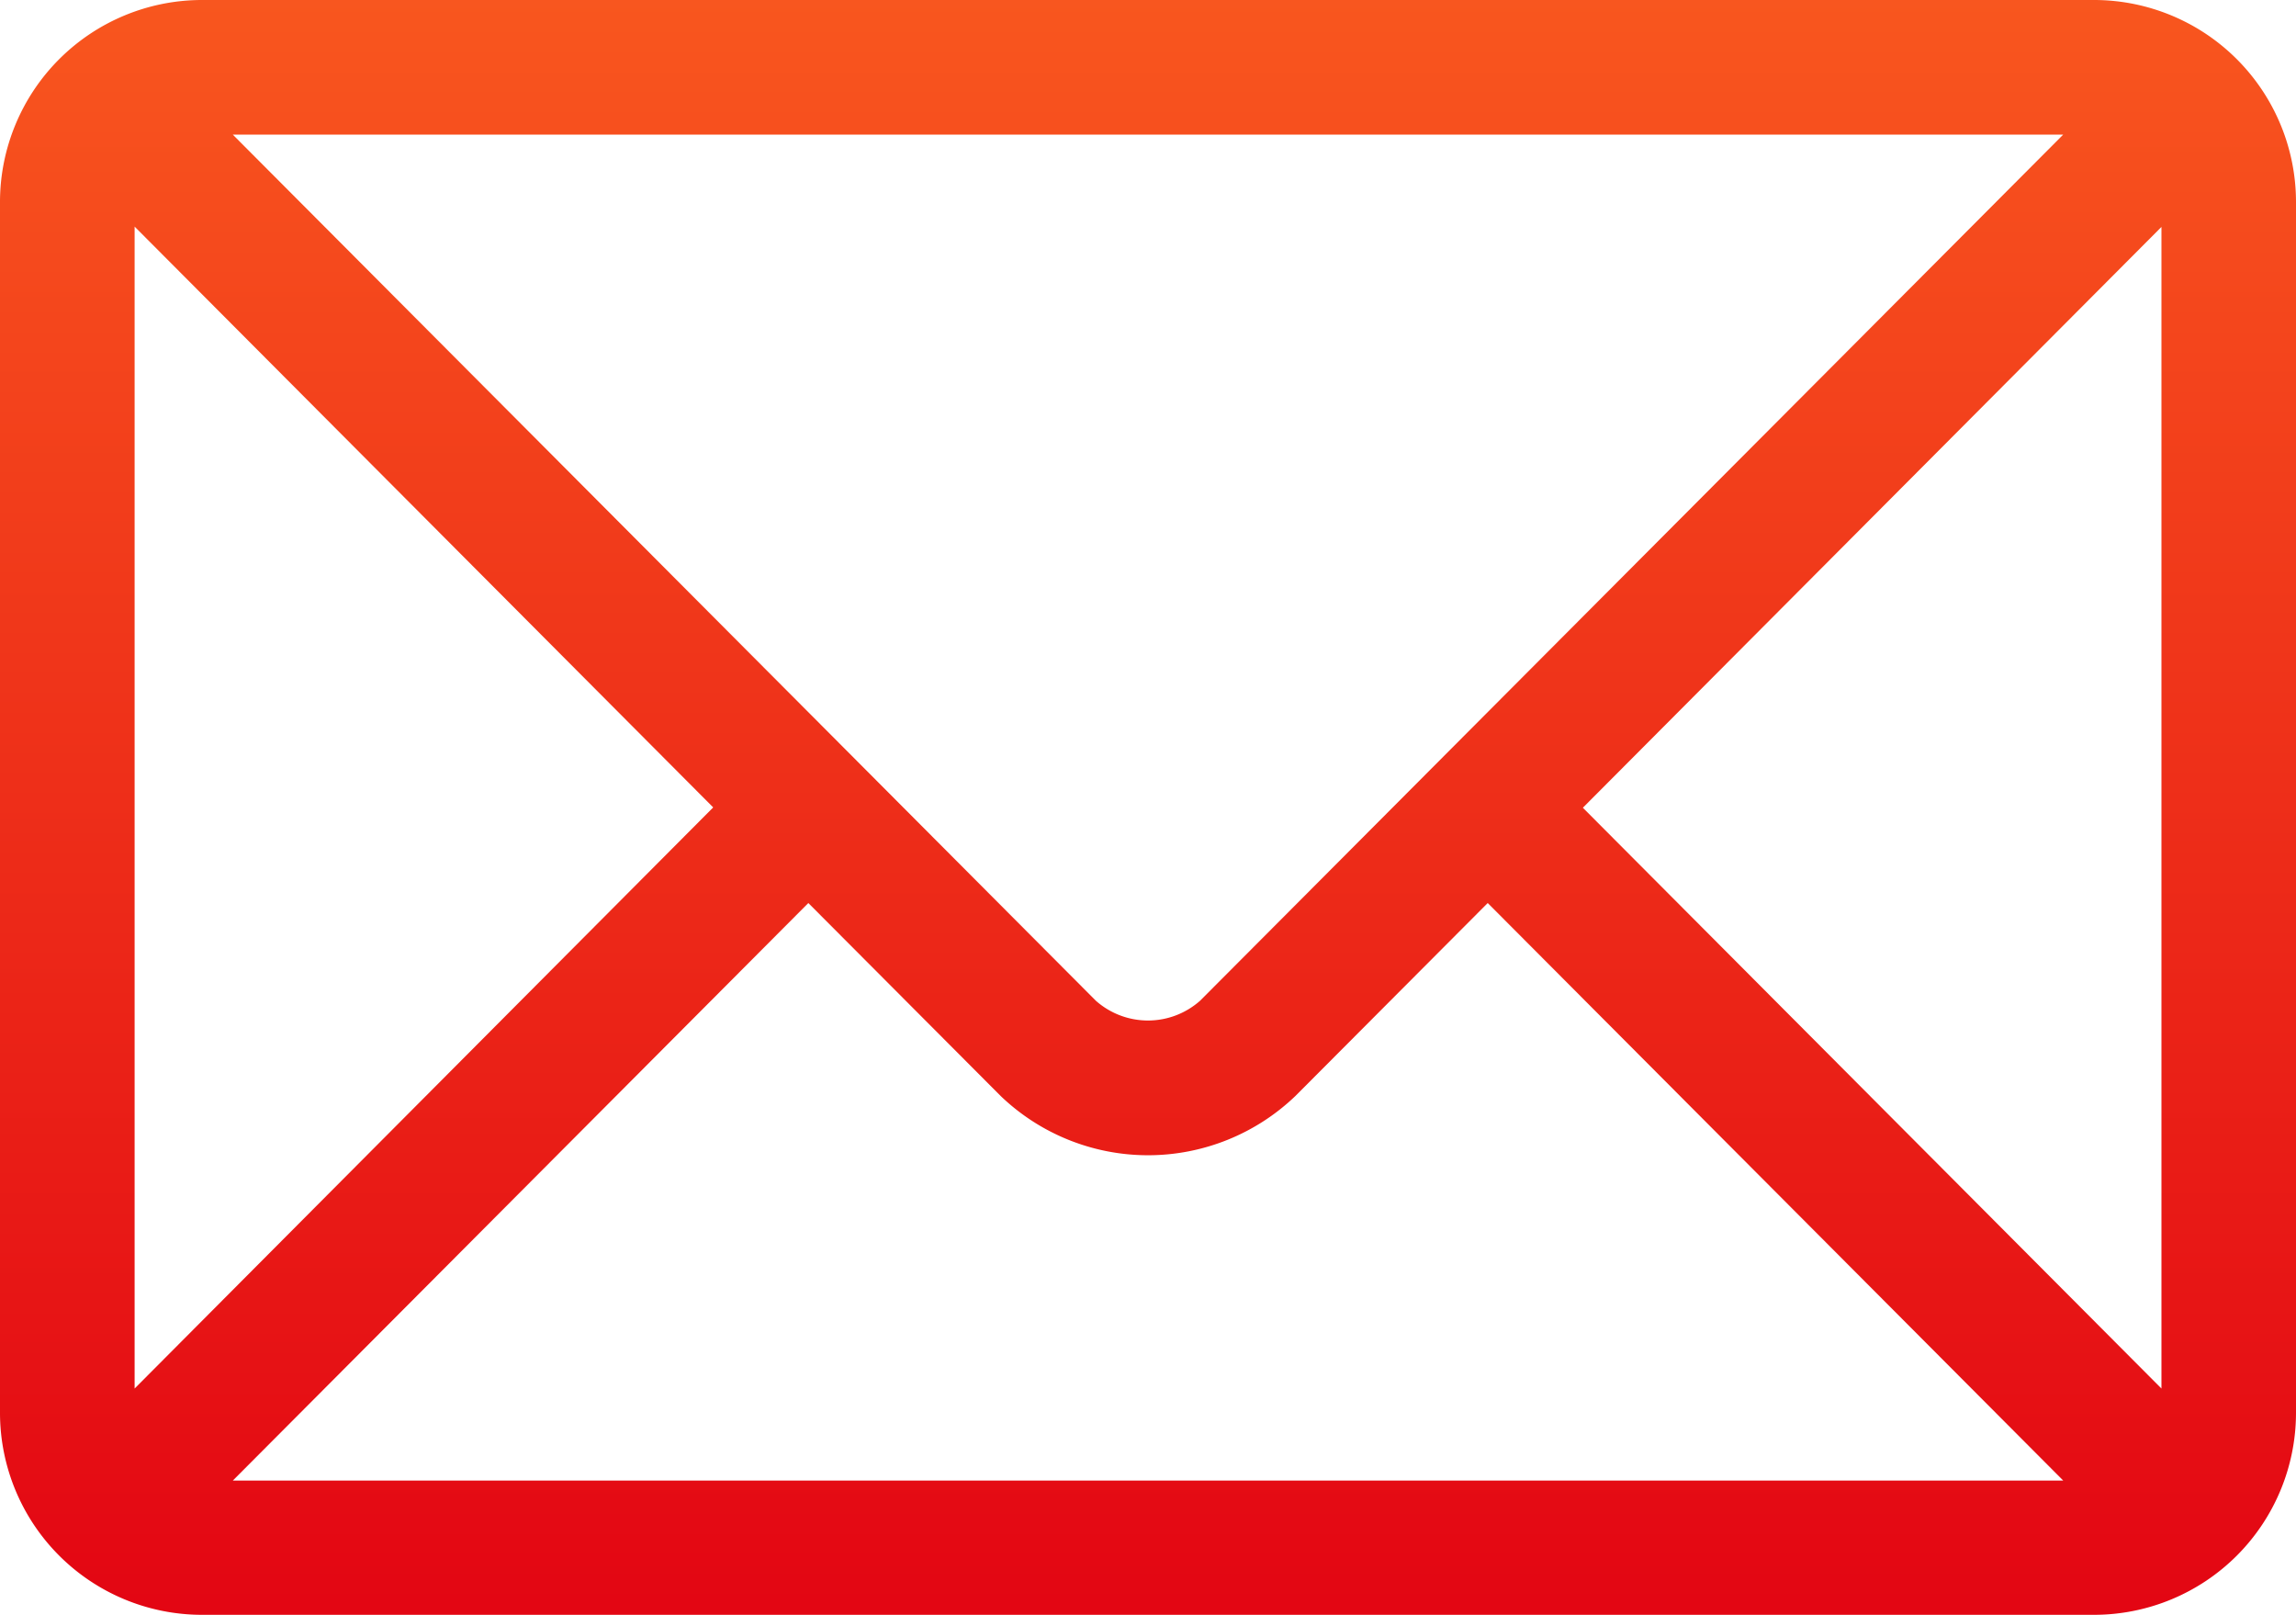 <svg xmlns="http://www.w3.org/2000/svg" xmlns:xlink="http://www.w3.org/1999/xlink" width="35.715" height="25.112" viewBox="0 0 35.715 25.112"><defs><style>.a{fill:url(#a);}</style><linearGradient id="a" x1="0.5" x2="0.5" y2="1" gradientUnits="objectBoundingBox"><stop offset="0" stop-color="#FD6721"/><stop offset="1" stop-color="#e30613"/></linearGradient></defs><g transform="translate(0 -76)"><g transform="translate(0 76)"><path class="a" d="M32.576,76H3.139A3.143,3.143,0,0,0,0,79.139V97.973a3.143,3.143,0,0,0,3.139,3.139H32.576a3.143,3.143,0,0,0,3.139-3.139V79.139A3.143,3.143,0,0,0,32.576,76Zm-.482,2.093L18.668,91.562a1.222,1.222,0,0,1-1.622,0L3.621,78.093Zm-30,19.5V79.524l9,9.032Zm1.528,1.431,8.952-8.981,2.991,3a3.312,3.312,0,0,0,4.586,0l2.991-3,8.952,8.981Zm30-1.431-9-9.032,9-9.032Z" transform="translate(0 -76)"/></g></g></svg>